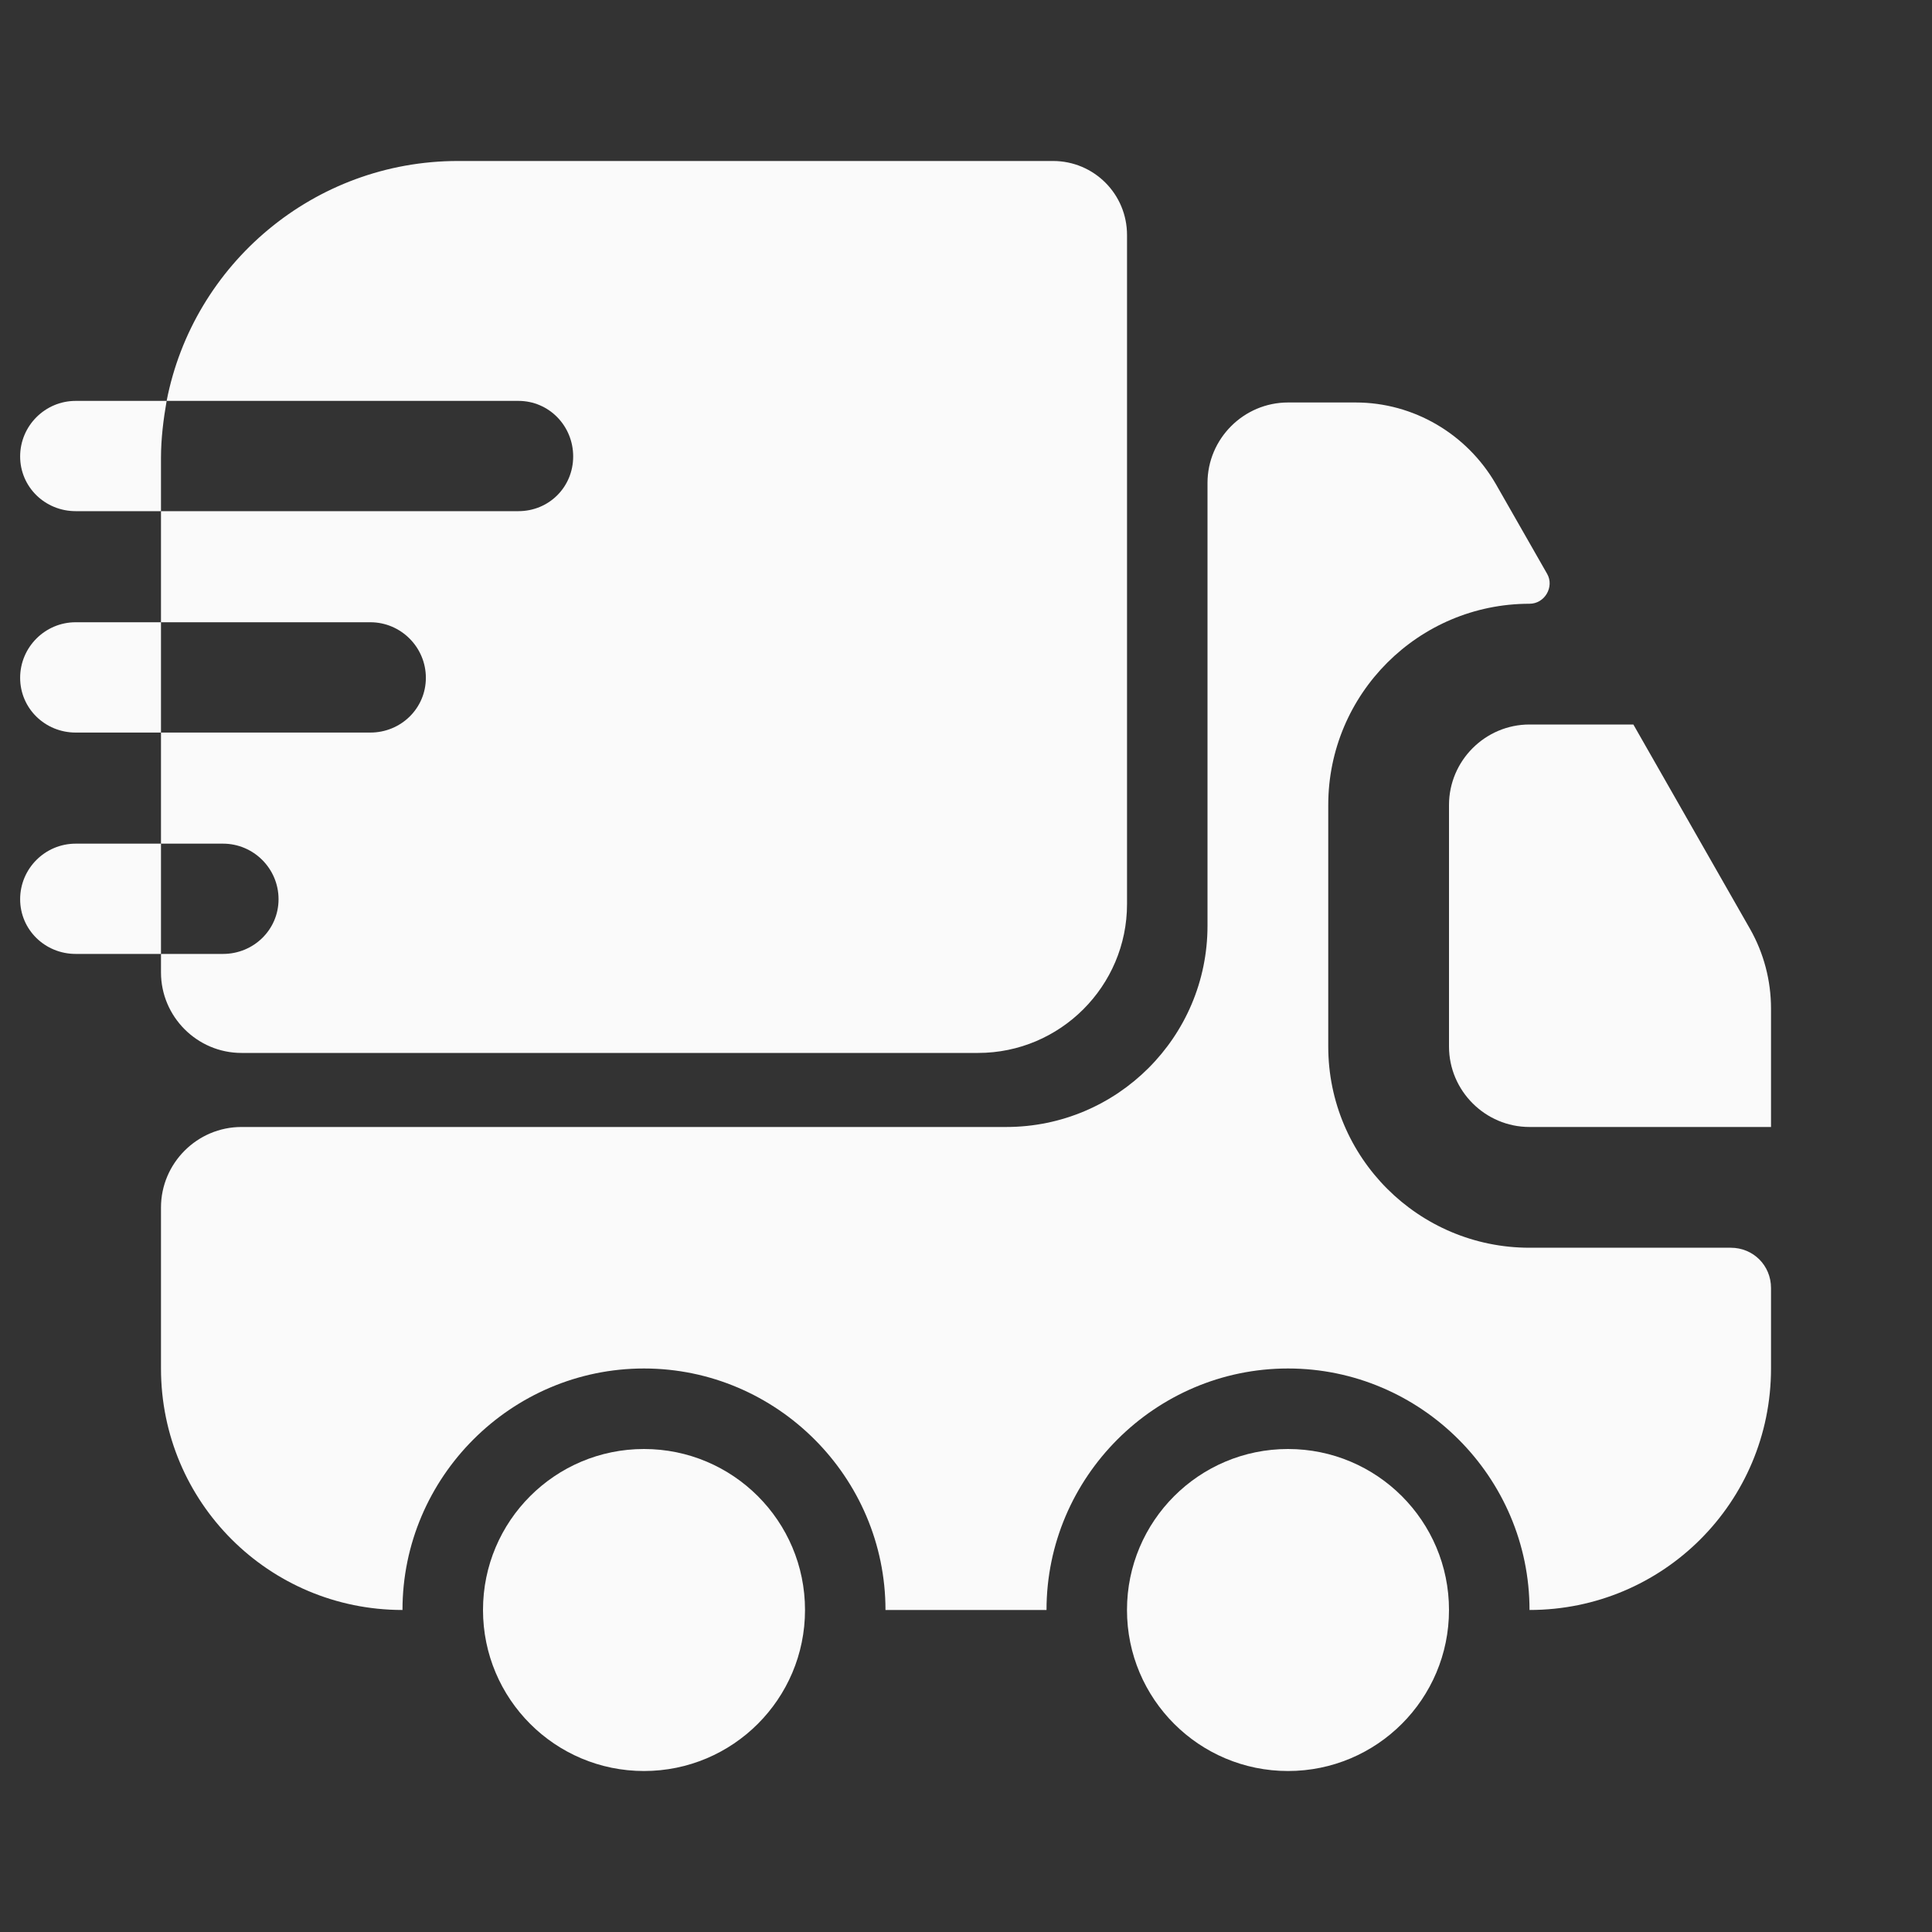 <svg width="40" height="40" viewBox="0 0 40 40" fill="none" xmlns="http://www.w3.org/2000/svg">
<rect x="0" y="0" width="40" height="40" fill="#333333" stroke="none"/>
<path d="M35.833 25.833C36.3 25.833 36.667 26.2 36.667 26.667V28.333C36.667 31.1 34.433 33.333 31.667 33.333C31.667 30.583 29.417 28.333 26.667 28.333C23.917 28.333 21.667 30.583 21.667 33.333H18.333C18.333 30.583 16.083 28.333 13.333 28.333C10.583 28.333 8.333 30.583 8.333 33.333C5.567 33.333 3.333 31.1 3.333 28.333V25C3.333 24.083 4.083 23.333 5 23.333H20.833C23.133 23.333 25 21.467 25 19.167V10C25 9.083 25.75 8.333 26.667 8.333H28.067C29.267 8.333 30.367 8.983 30.967 10.017L32.033 11.883C32.183 12.15 31.983 12.5 31.667 12.5C29.367 12.5 27.5 14.367 27.5 16.667V21.667C27.5 23.967 29.367 25.833 31.667 25.833H35.833Z" fill="#FAFAFA"/>
<path d="M13.333 36.667C15.174 36.667 16.667 35.174 16.667 33.333C16.667 31.492 15.174 30 13.333 30C11.492 30 10 31.492 10 33.333C10 35.174 11.492 36.667 13.333 36.667Z" fill="#FAFAFA"/>
<path d="M26.667 36.667C28.508 36.667 30 35.174 30 33.333C30 31.492 28.508 30 26.667 30C24.826 30 23.333 31.492 23.333 33.333C23.333 35.174 24.826 36.667 26.667 36.667Z" fill="#FAFAFA"/>
<path d="M36.667 20.883V23.333H31.667C30.75 23.333 30 22.583 30 21.667V16.667C30 15.75 30.75 15 31.667 15H33.817L36.233 19.233C36.517 19.733 36.667 20.3 36.667 20.883Z" fill="#FAFAFA"/>
<path d="M21.8 3.333H9.483C6.5 3.333 4 5.467 3.45 8.3H10.733C11.367 8.3 11.867 8.817 11.867 9.45C11.867 10.083 11.367 10.583 10.733 10.583H3.333V12.883H7.667C8.3 12.883 8.817 13.4 8.817 14.033C8.817 14.667 8.3 15.167 7.667 15.167H3.333V17.467H4.617C5.25 17.467 5.767 17.983 5.767 18.617C5.767 19.25 5.25 19.75 4.617 19.75H3.333V20.133C3.333 21.05 4.083 21.8 5 21.8H20.25C21.95 21.8 23.334 20.417 23.334 18.717V4.867C23.334 4.017 22.65 3.333 21.8 3.333Z" fill="#FAFAFA"/>
<path d="M3.45 8.3H3.2H1.567C0.933 8.3 0.417 8.817 0.417 9.45C0.417 10.083 0.933 10.583 1.567 10.583H3.083H3.333V9.483C3.333 9.083 3.383 8.683 3.45 8.3Z" fill="#FAFAFA"/>
<path d="M3.083 12.883H1.567C0.933 12.883 0.417 13.4 0.417 14.033C0.417 14.667 0.933 15.167 1.567 15.167H3.083H3.333V12.883H3.083Z" fill="#FAFAFA"/>
<path d="M3.083 17.467H1.567C0.933 17.467 0.417 17.983 0.417 18.617C0.417 19.25 0.933 19.75 1.567 19.75H3.083H3.333V17.467H3.083Z" fill="#FAFAFA"/>
</svg>
